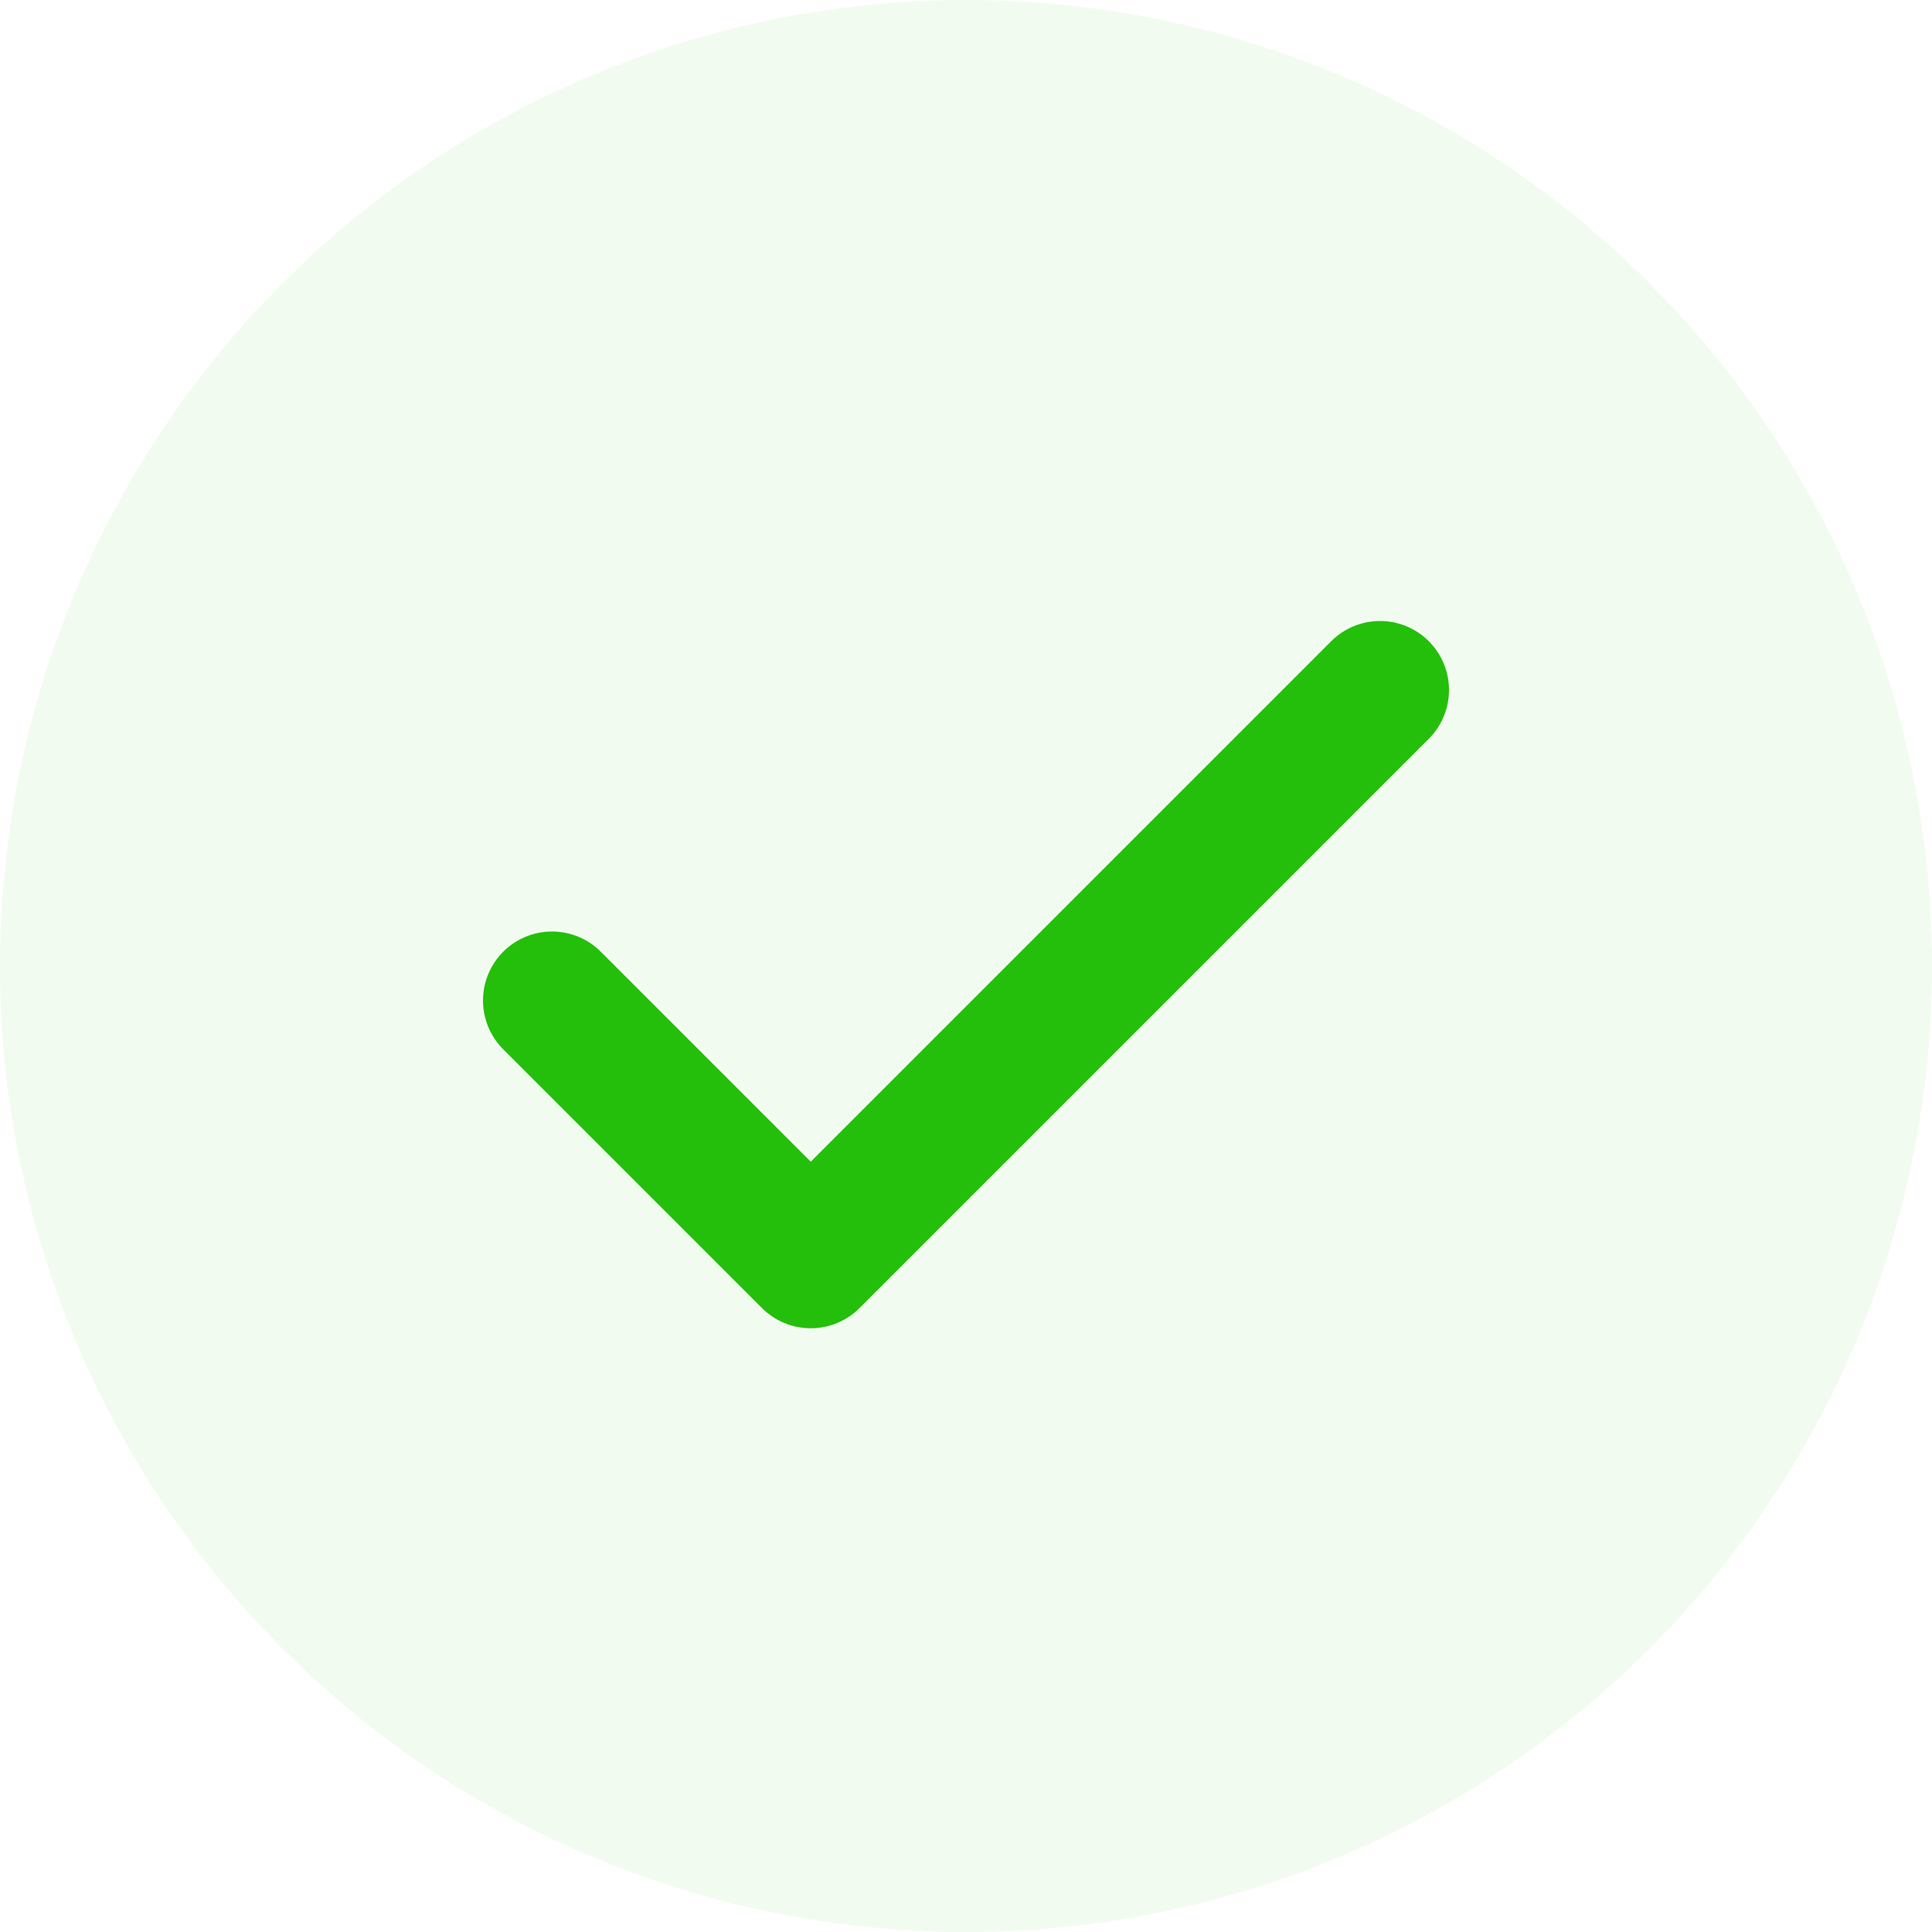 <svg xmlns="http://www.w3.org/2000/svg" width="28" height="28" viewBox="0 0 28 28" fill="none"><circle cx="14" cy="14" r="14" fill="#24BF0A" fill-opacity="0.06"></circle><path d="M20 10L11.75 18.25L8 14.5" stroke="#24BF0A" stroke-width="2" stroke-linecap="round" stroke-linejoin="round"></path></svg>
